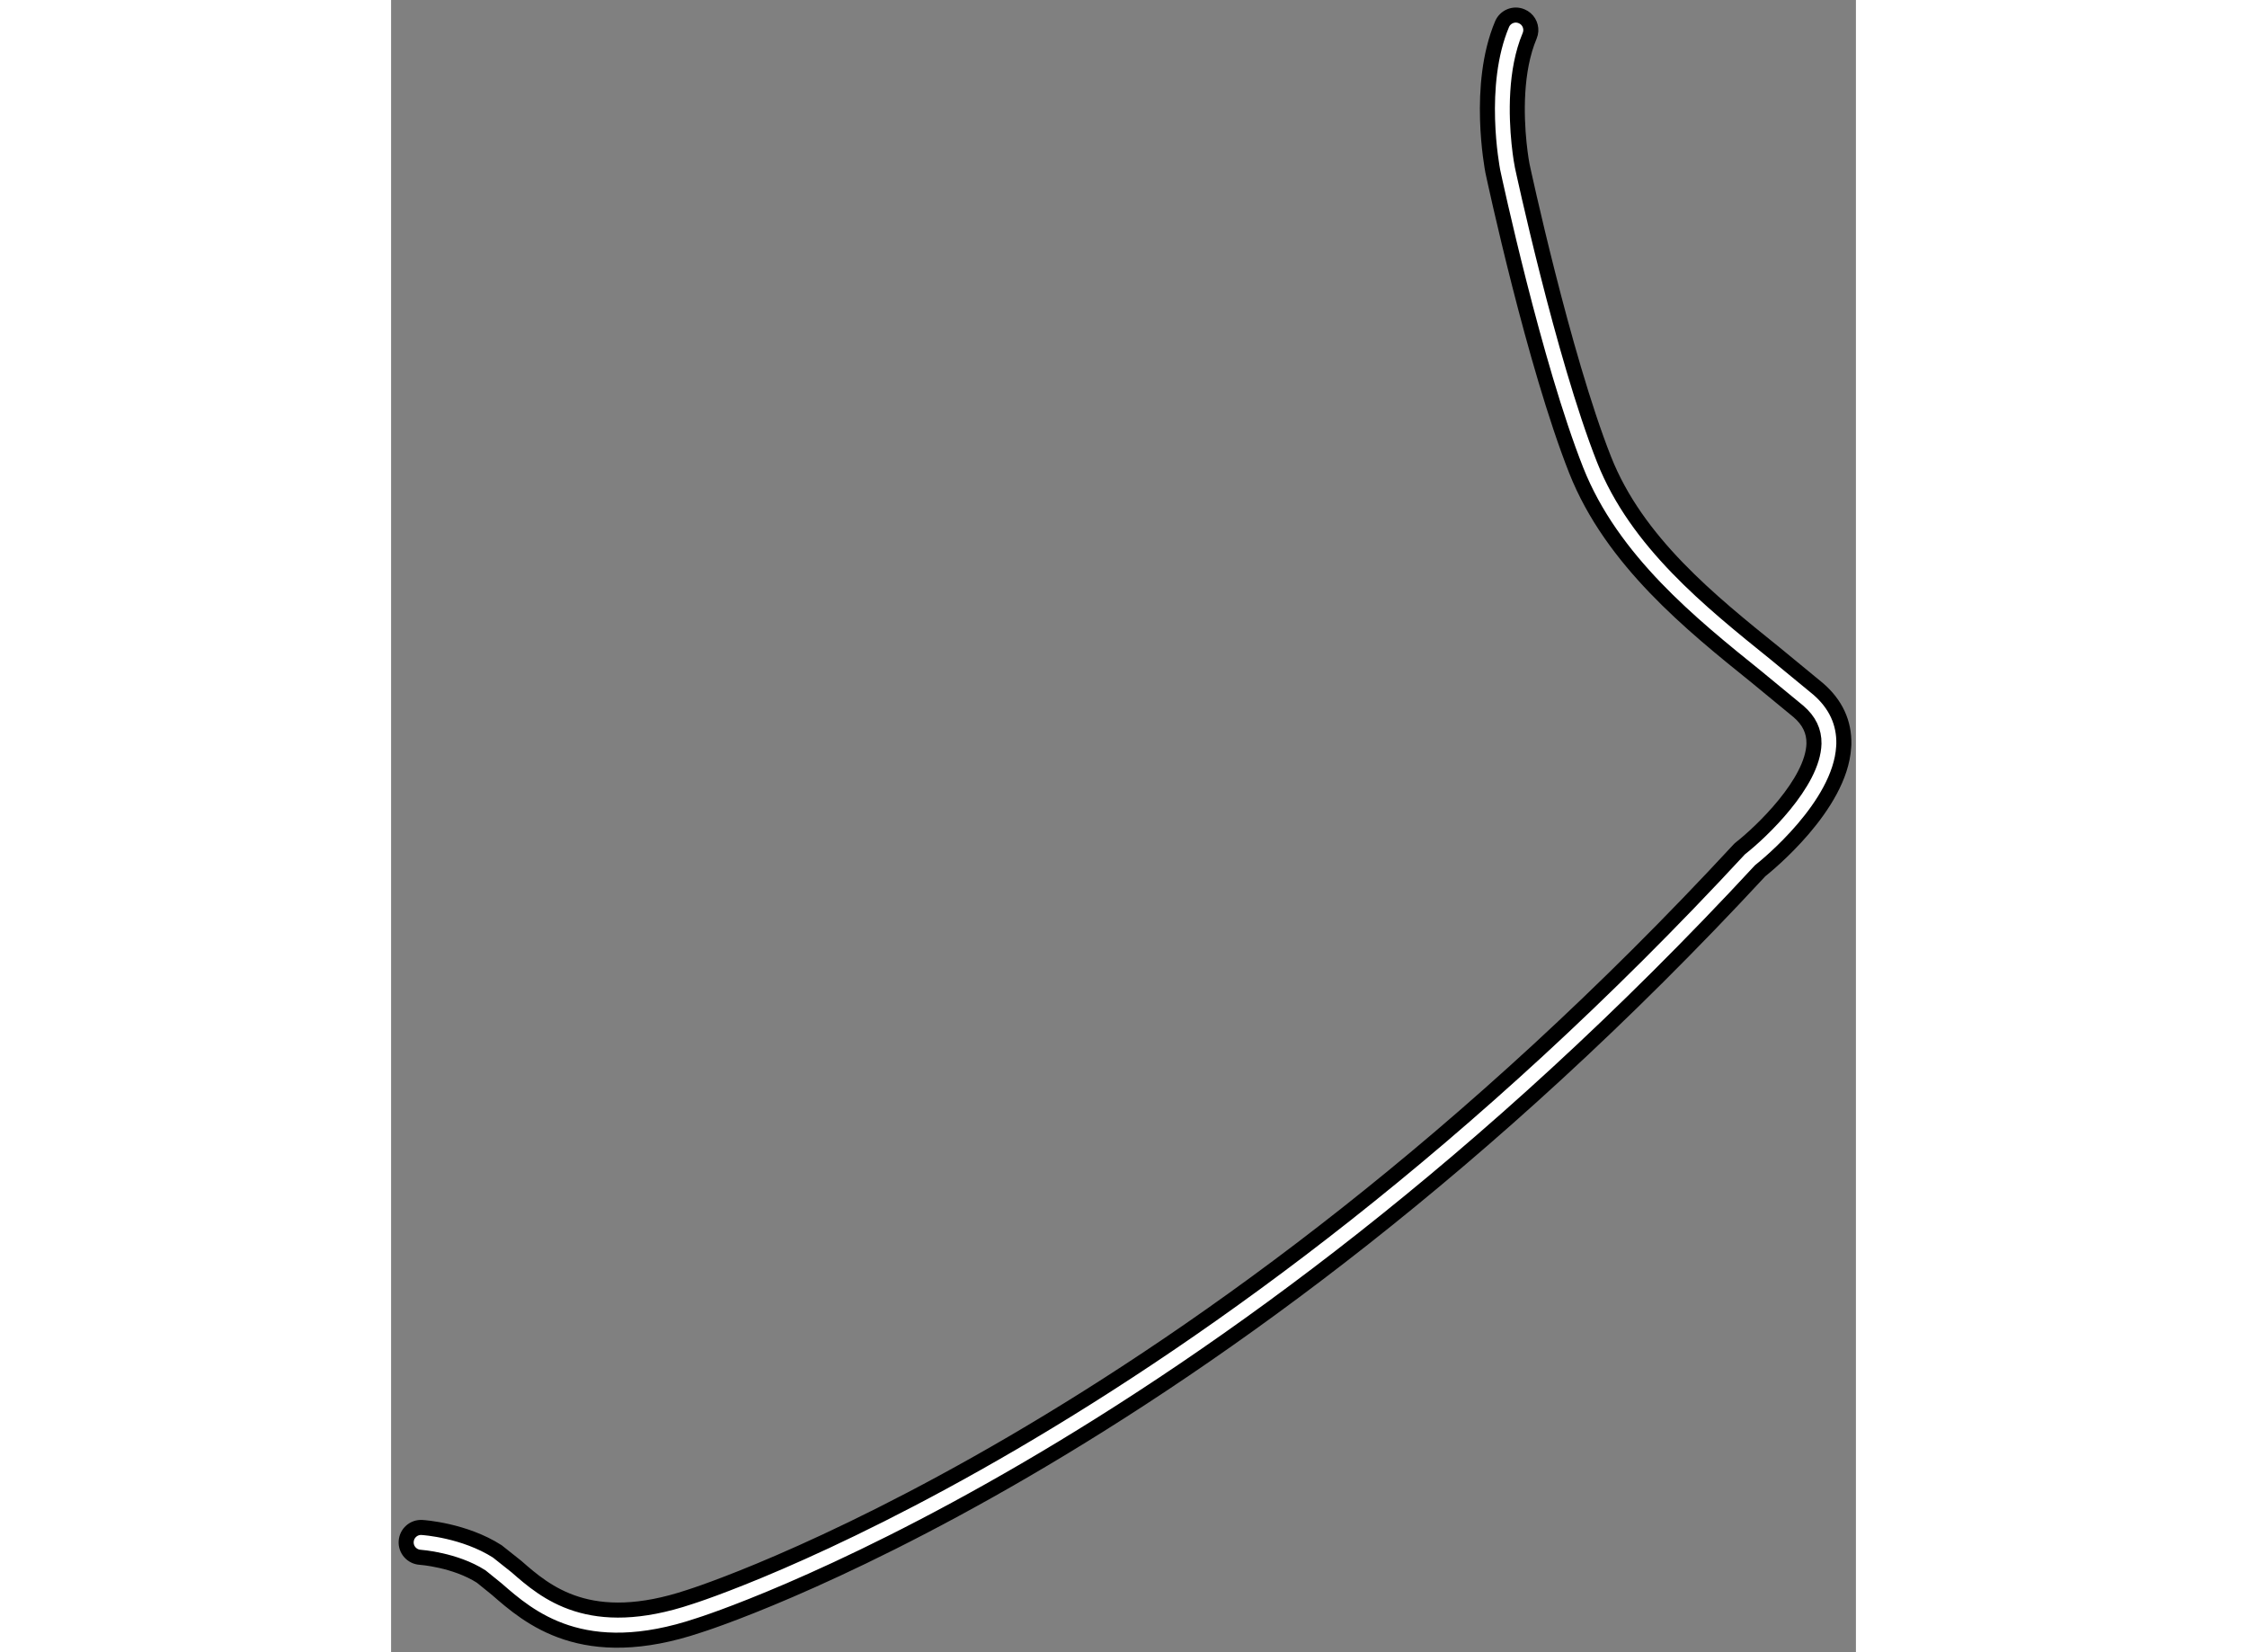 <?xml version="1.0" encoding="utf-8"?>
<!-- Generator: Adobe Illustrator 15.1.0, SVG Export Plug-In . SVG Version: 6.00 Build 0)  -->
<!DOCTYPE svg PUBLIC "-//W3C//DTD SVG 1.1//EN" "http://www.w3.org/Graphics/SVG/1.1/DTD/svg11.dtd">
<svg version="1.1" xmlns="http://www.w3.org/2000/svg" xmlns:xlink="http://www.w3.org/1999/xlink" x="0px" y="0px" width="244.8px"
	 height="180px" viewBox="118.376 49.629 48.642 54.864" enable-background="new 0 0 244.8 180" xml:space="preserve">
	
<rect x="118.376" y="49.629" width="48.642" height="54.864" fill="#808080" stroke="none"/>
	
<g><path fill="#FFFFFF" stroke="#000000" stroke-width="0.5" d="M155.268,50.431c-0.855,2.027-0.329,4.767-0.307,4.891
			c0.055,0.259,1.371,6.384,2.768,9.924c1.182,2.992,3.839,5.132,5.977,6.852l1.407,1.158c0.353,0.305,0.519,0.654,0.512,1.065
			c-0.031,1.302-1.763,2.945-2.429,3.466c-0.021,0.014-0.039,0.033-0.058,0.053c-18.061,19.513-34.665,24.763-34.843,24.818
			c-3.324,1.114-4.788-0.16-5.757-1.009l-0.636-0.505c-1.094-0.699-2.443-0.79-2.5-0.793c-0.273-0.018-0.507,0.19-0.525,0.465
			c-0.017,0.272,0.191,0.508,0.465,0.525c0.013,0.001,1.153,0.082,2.025,0.638l0.519,0.42c1.069,0.933,2.862,2.499,6.712,1.201
			c0.168-0.051,16.994-5.357,35.24-25.056c0.23-0.182,2.654-2.15,2.773-4.108c0.002-0.03,0.004-0.061,0.006-0.091
			c0.017-0.716-0.271-1.338-0.856-1.842l-1.434-1.18c-2.15-1.732-4.591-3.694-5.674-6.44c-1.366-3.461-2.707-9.704-2.718-9.759
			c-0.005-0.018-0.223-1.159-0.145-2.432c0.038-0.632,0.15-1.295,0.393-1.871c0.023-0.053,0.035-0.109,0.039-0.164
			c0.012-0.205-0.102-0.403-0.303-0.487C155.667,50.061,155.375,50.18,155.268,50.431z"></path></g>


</svg>